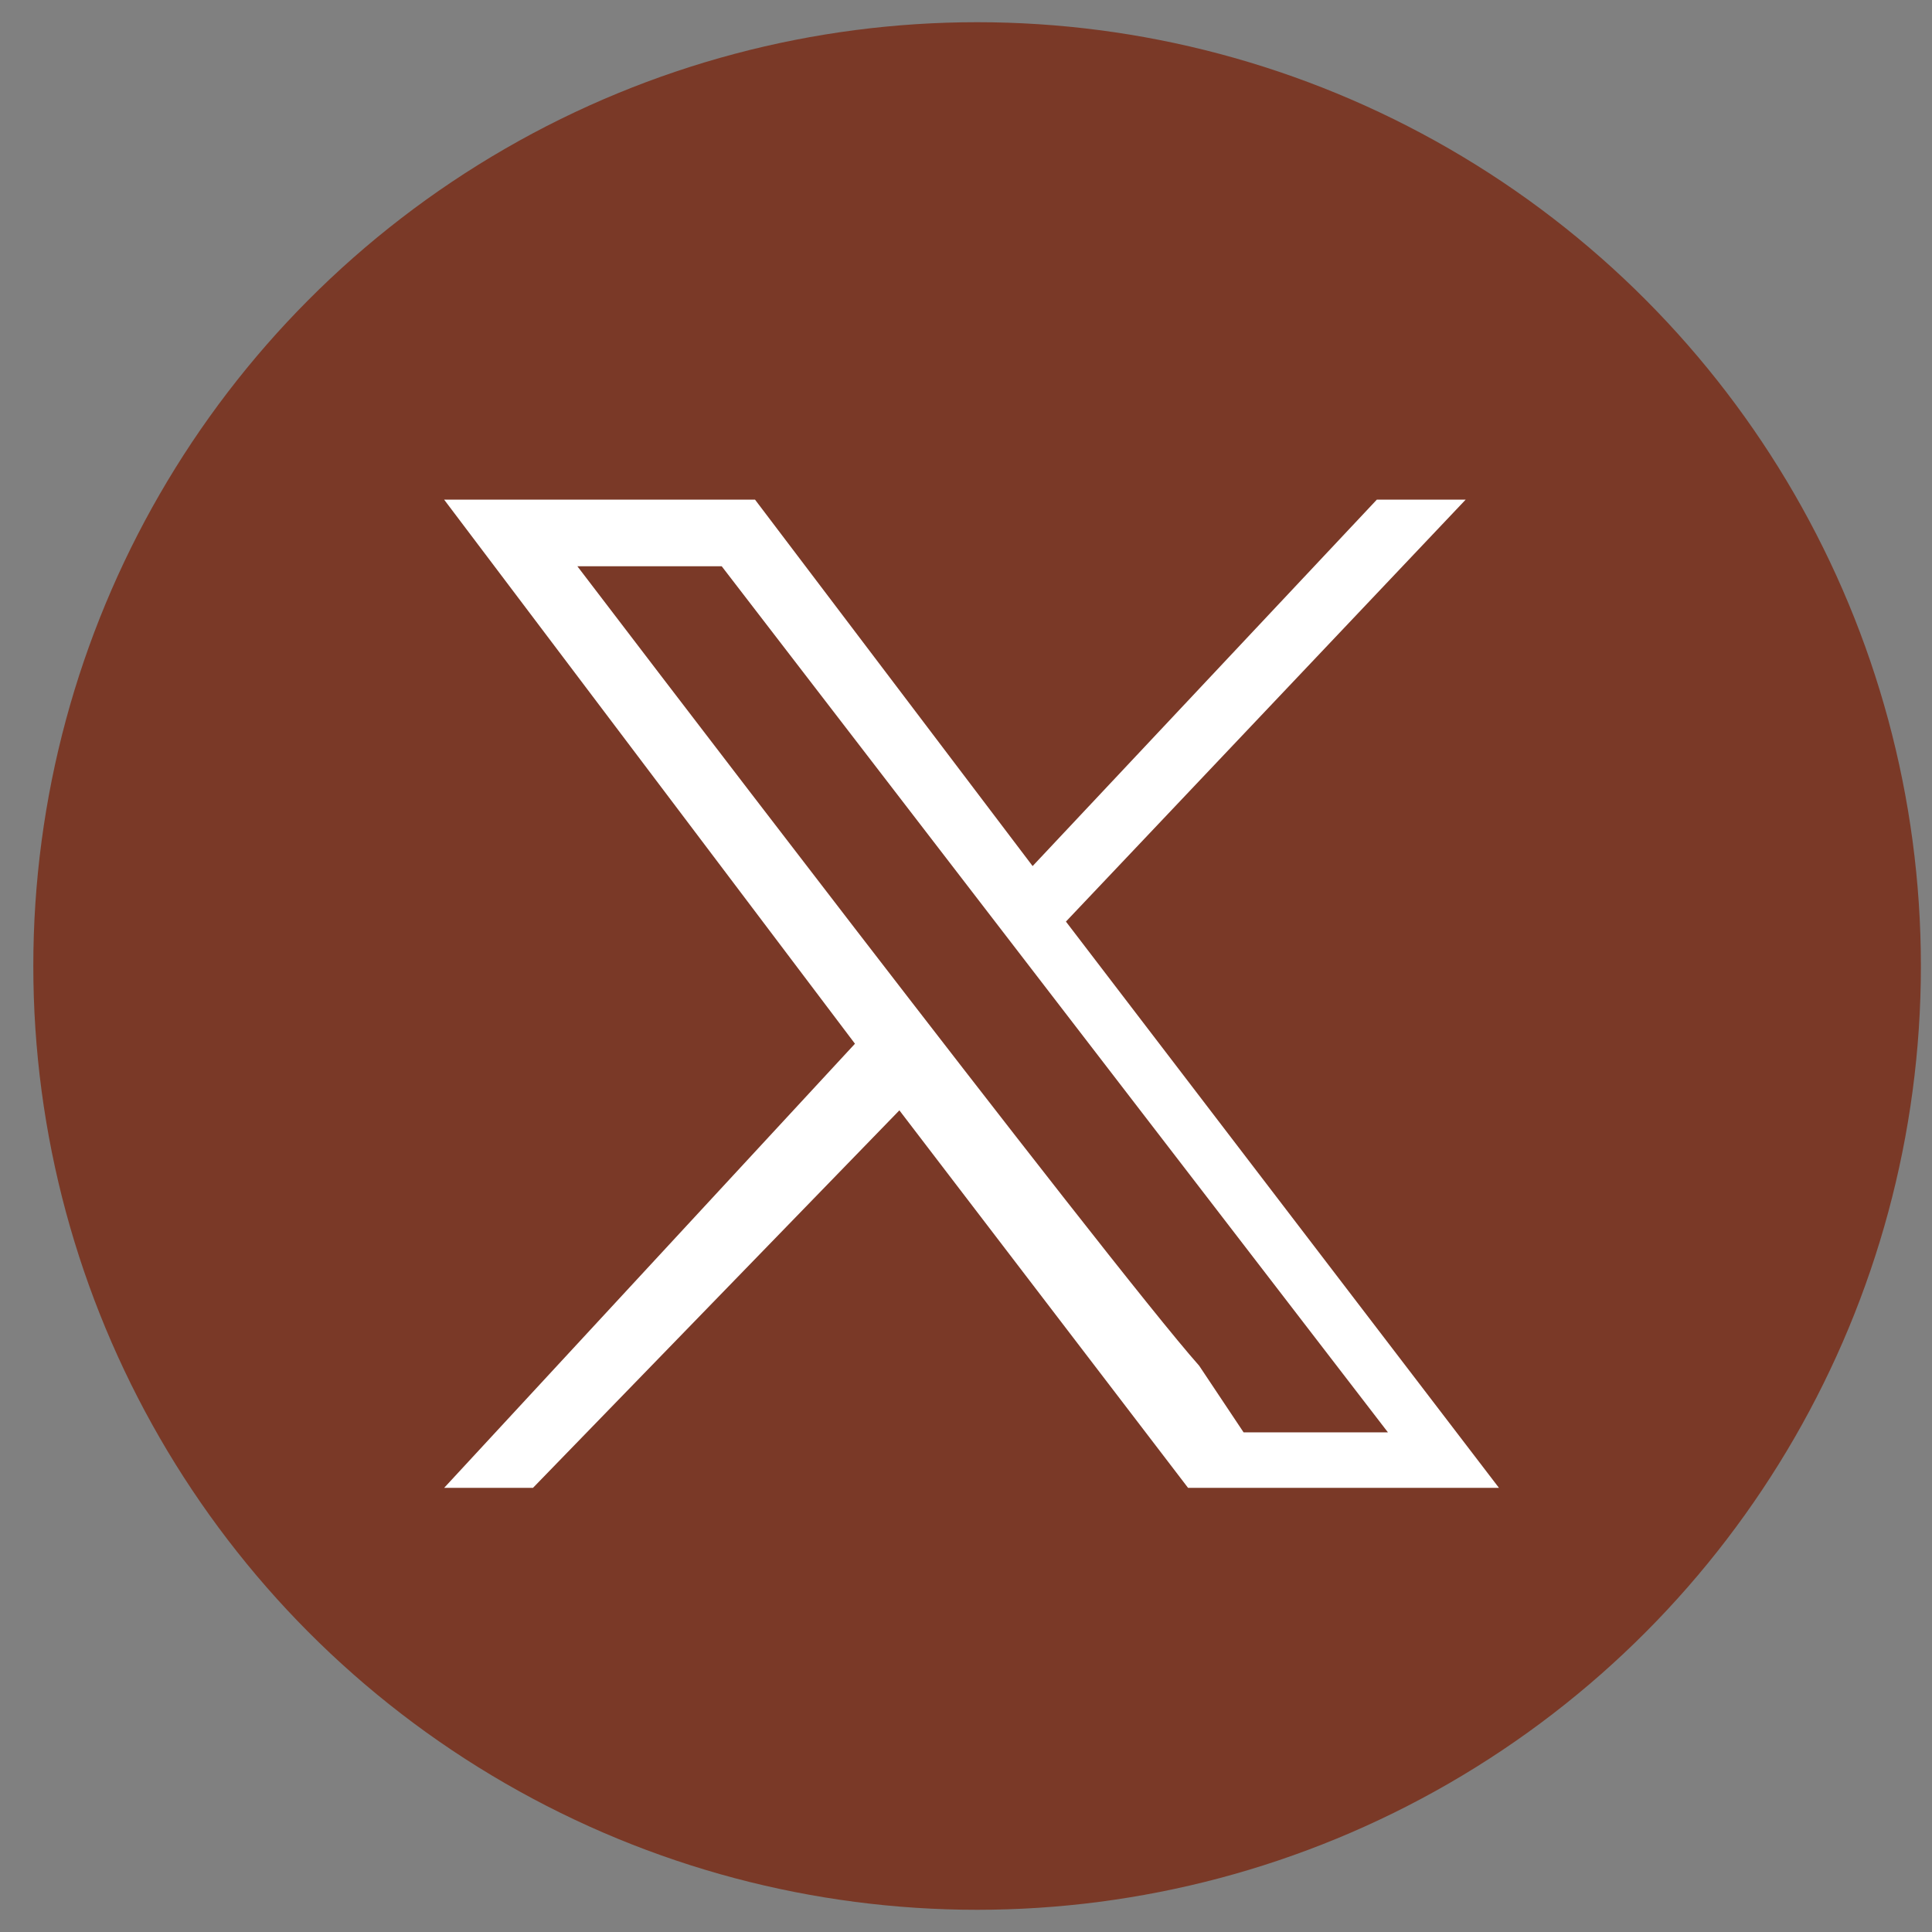 <?xml version="1.0" encoding="utf-8"?>
<!-- Generator: Adobe Illustrator 18.0.0, SVG Export Plug-In . SVG Version: 6.00 Build 0)  -->
<!DOCTYPE svg PUBLIC "-//W3C//DTD SVG 1.1//EN" "http://www.w3.org/Graphics/SVG/1.1/DTD/svg11.dtd">
<svg version="1.1" id="Apertura" xmlns="http://www.w3.org/2000/svg" xmlns:xlink="http://www.w3.org/1999/xlink" x="0px" y="0px"
	 viewBox="0 0 17.4 17.4" enable-background="new 0 0 17.4 17.4" xml:space="preserve">
<rect x="0" y="0" width="17.4" height="17.4" fill="#808080" stroke="none"/>
<g>
	<g>
		<g>
			<circle fill="#7a3927" cx="8.8" cy="8.7" r="8.5"/>
			<path fill="#FFFFFF" d="M5.2,5.1c0,0,4.8,6.3,5.6,7.2l0.4,0.6h1.3l-6-7.8L5.2,5.1L5.2,5.1z M4,4.5h2.8l2.5,3.3l3.1-3.3h0.8
				L9.6,8.3l3.9,5.1h-2.8L8.1,10l-3.3,3.4H4l3.7-4L4,4.5z"/>
		</g>
	</g>
</g>
</svg>
